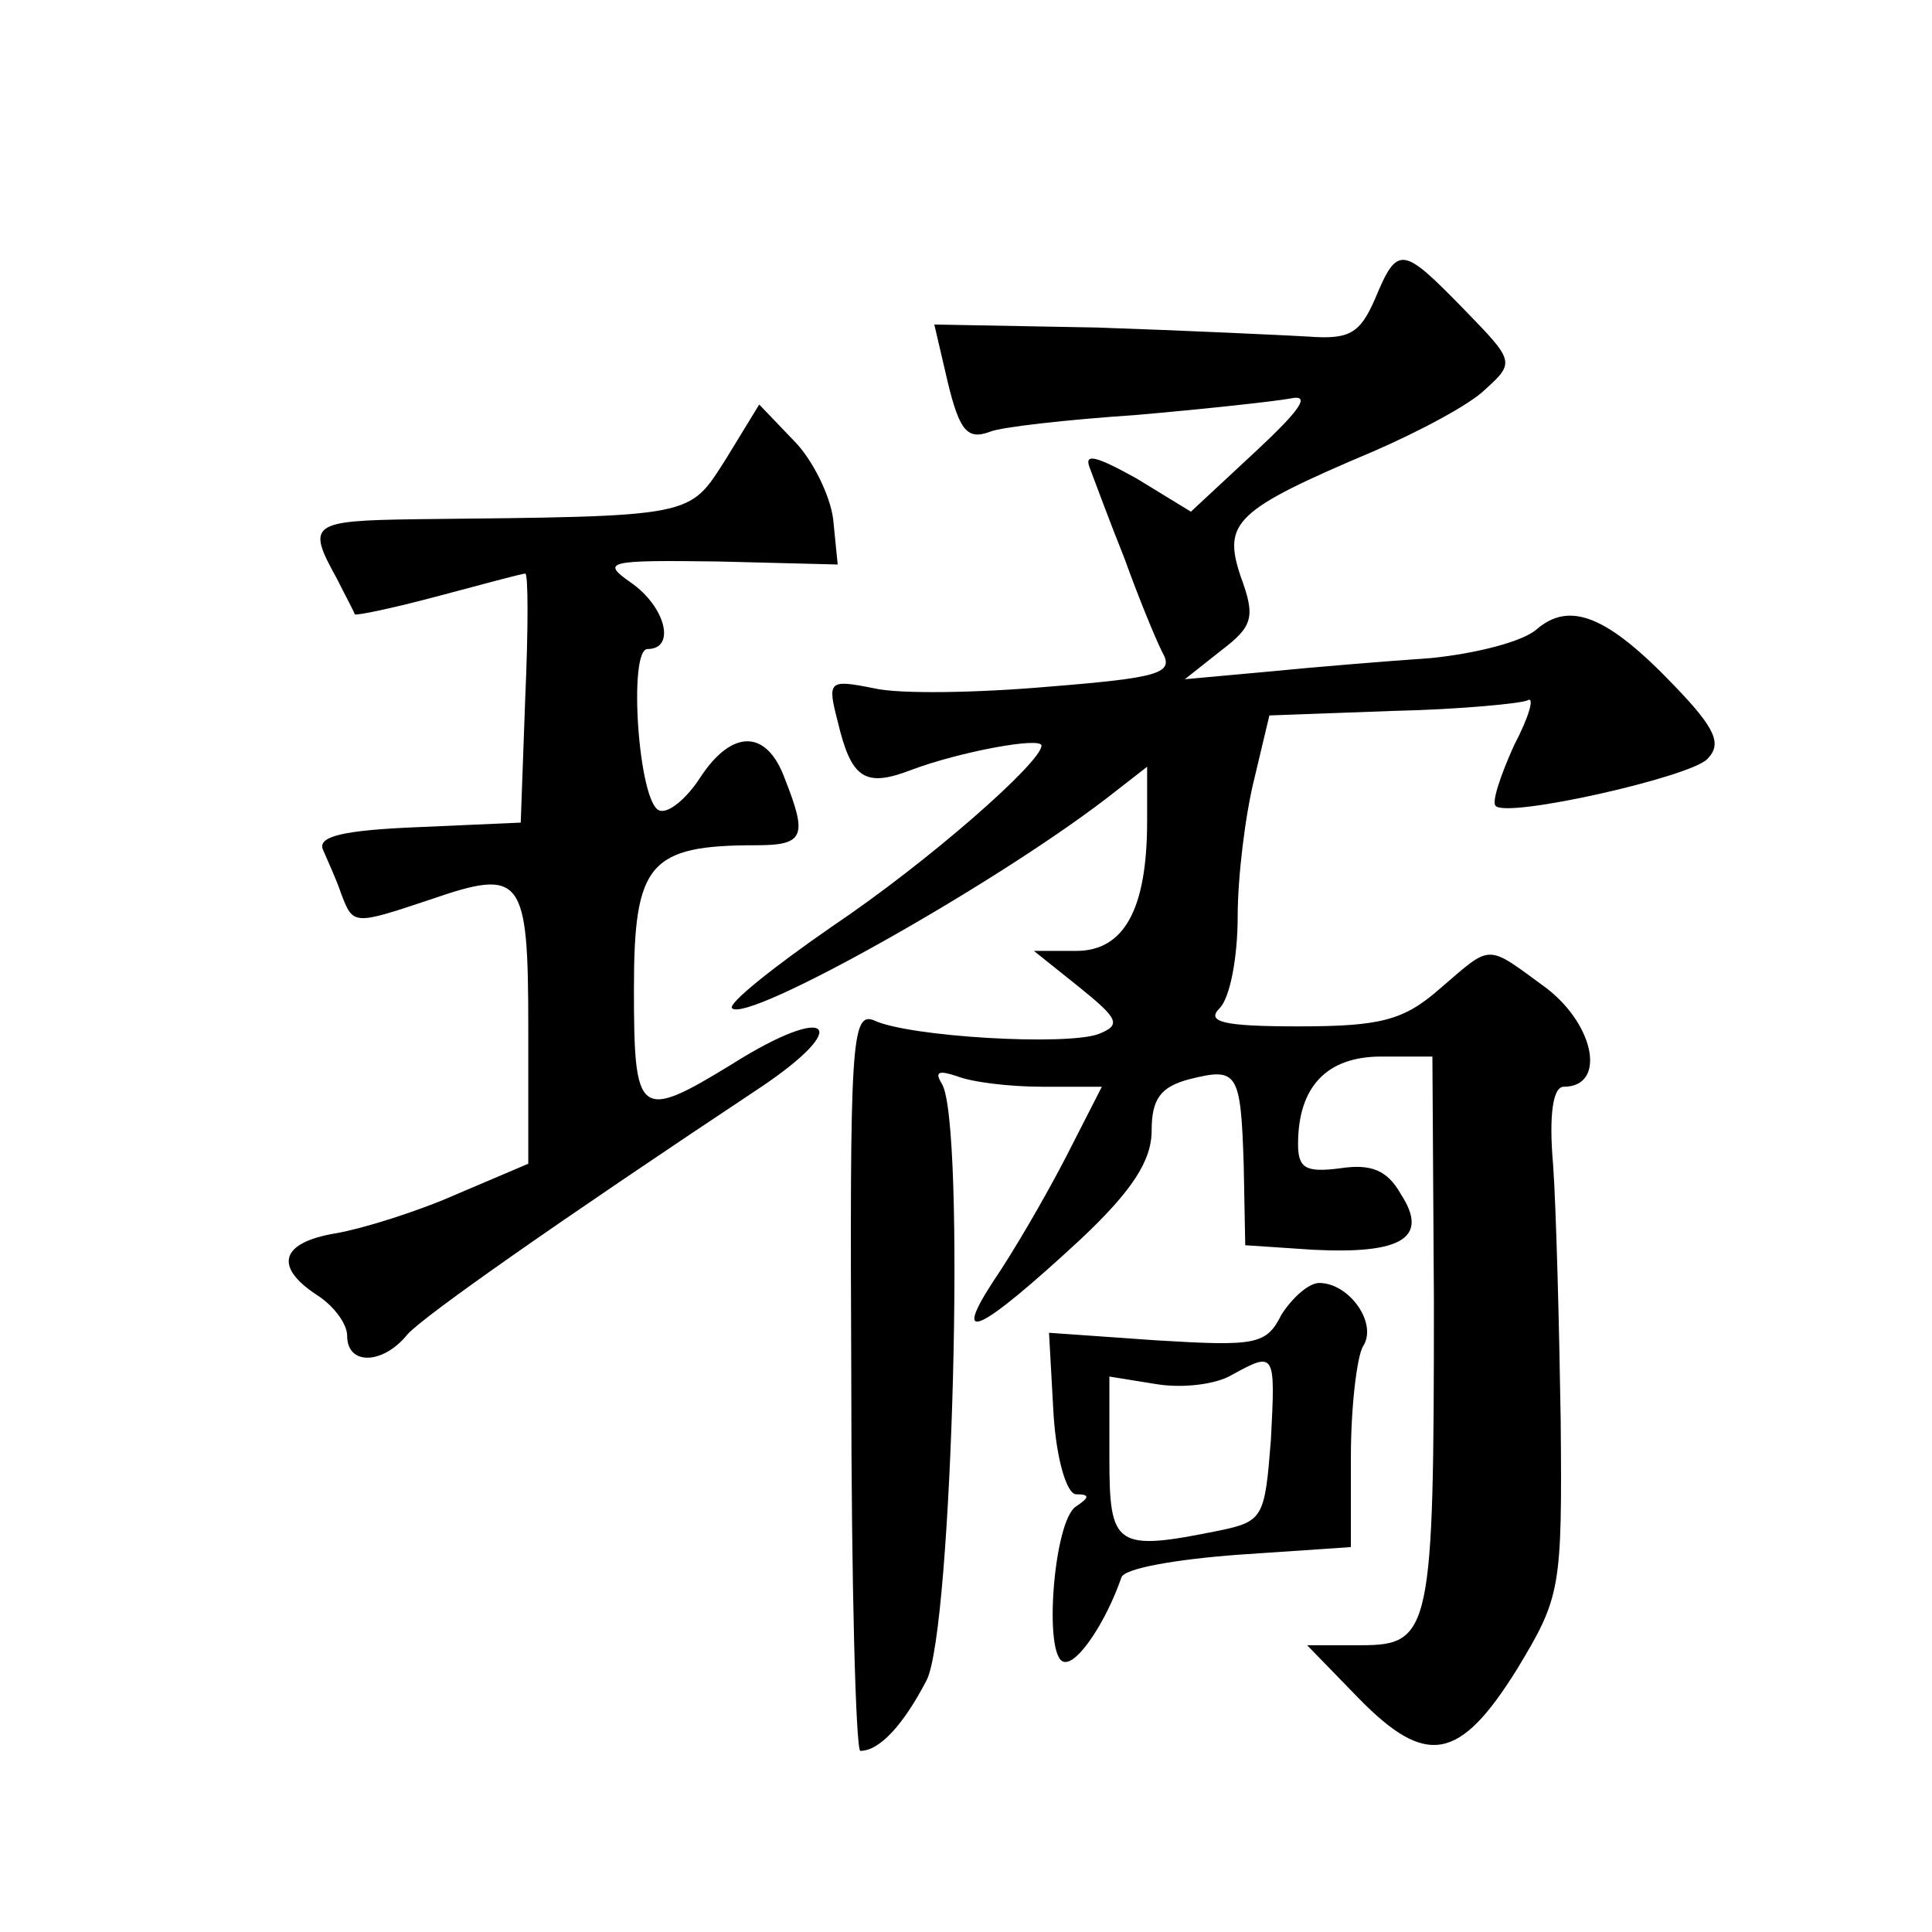 <?xml version="1.0" standalone="no"?>
<!DOCTYPE svg PUBLIC "-//W3C//DTD SVG 20010904//EN"
 "http://www.w3.org/TR/2001/REC-SVG-20010904/DTD/svg10.dtd">
<svg version="1.0" xmlns="http://www.w3.org/2000/svg"
 width="128pt" height="128pt" viewBox="0 0 128 128"
 preserveAspectRatio="xMidYMid meet">
<g transform="translate(0,128) scale(0.1,-0.1)"
fill="#0" stroke="none">
<path d="M911 1082 c-10 -23 -17 -27 -44 -25 -18 1 -81 4 -140 6 l-108 2 7 -30
c9 -40 14 -47 30 -41 7 3 51 8 96 11 46 4 92 9 103 11 14 3 6 -8 -23 -35 l-43 -40
-36 22 c-27 15 -35 17 -31 7 3 -8 13 -35 23 -60 9 -25 20 -52 25 -62 8 -14 -1 -17
-76 -23 -46 -4 -98 -5 -115 -1 -30 6 -31 5 -24 -22 9 -38 18 -44 49 -32 32 12 86
22 86 16 0 -11 -75 -77 -139 -120 -39 -27 -69 -51 -66 -54 10 -10 171 80 248 139
l27 21 0 -36 c0 -58 -15 -86 -47 -86 l-28 0 30 -24 c26 -21 28 -25 13 -31 -21 -8
-126 -2 -149 9 -15 6 -16 -16 -15 -238 0 -135 3 -246 6 -246 13 0 29 18 44 47 17
34 26 369 10 395 -5 8 -2 9 10 5 10 -4 35 -7 57 -7 l39 0 -24 -47 c-14 -27 -35
-63 -48 -82 -28 -43 -9 -34 58 28 34 32 47 52 47 72 0 21 6 29 25 34 32 8 34 5
36 -57 l1 -53 45 -3 c59 -3 77 8 58 37 -9 16 -20 20 -40 17 -23 -3 -28 0 -28 16
0 38 19 58 55 58 l34 0 1 -162 c0 -218 -2 -228 -48 -228 l-36 0 34 -35 c45 -46
67 -42 105 19 29 48 30 53 29 165 -1 64 -3 140 -5 169 -3 34 0 52 7 52 28 0 21
40 -11 65 -41 30 -36 30 -71 0 -24 -21 -39 -25 -94 -25 -50 0 -61 3 -52 12 7 7
12 34 12 61 0 26 5 67 11 91 l10 42 82 3 c45 1 85 5 89 7 5 3 1 -11 -9 -30 -9 -20
-15 -38 -12 -40 8 -8 128 19 140 31 10 10 6 20 -22 49 -44 46 -69 56 -91 37 -9
-8 -40 -16 -70 -19 -29 -2 -78 -6 -108 -9 l-55 -5 24 19 c21 16 23 22 13 49 -12
36 -4 44 88 83 30 13 64 31 74 41 20 18 19 19 -14 53 -41 42 -44 43 -59 7z M481
976 c-25 -39 -19 -38 -206 -40 -69 -1 -72 -3 -52 -39 6 -12 12 -23 12 -24 1 -1
25 4 55 12 30 8 56 15 58 15 2 0 2 -37 0 -82 l-3 -83 -68 -3 c-49 -2 -67 -6 -63
-15 3 -7 9 -20 12 -29 8 -21 8 -21 59 -4 61 21 65 16 65 -85 l0 -90 -47 -20 c-27
-12 -63 -23 -80 -26 -37 -6 -42 -22 -13 -41 11 -7 20 -19 20 -27 0 -20 24 -19 40
1 12 13 99 74 233 163 63 42 47 57 -18 16 -62 -38 -65 -35 -65 50 0 83 10 95 81
95 32 0 34 6 19 44 -12 33 -35 33 -56 1 -9 -14 -21 -24 -27 -22 -14 4 -21 107 -8
107 19 0 12 28 -11 44 -20 14 -16 15 58 14 l79 -2 -3 30 c-2 16 -14 40 -26 52 l-23
24 -22 -36z M849 409 c-10 -20 -17 -21 -83 -17 l-71 5 3 -54 c2 -31 9 -53 15 -53
9 0 9 -2 0 -8 -15 -9 -22 -101 -8 -103 9 -2 28 27 38 56 2 6 37 12 78 15 l74 5
0 60 c0 33 4 66 8 73 10 15 -9 42 -29 42 -7 0 -18 -10 -25 -21z m-7 -83 c-4 -51
-5 -54 -34 -60 -69 -14 -73 -11 -73 48 l0 54 31 -5 c18 -3 40 0 50 6 29 16 29 15
26 -43z"/>
</g>
</svg>
